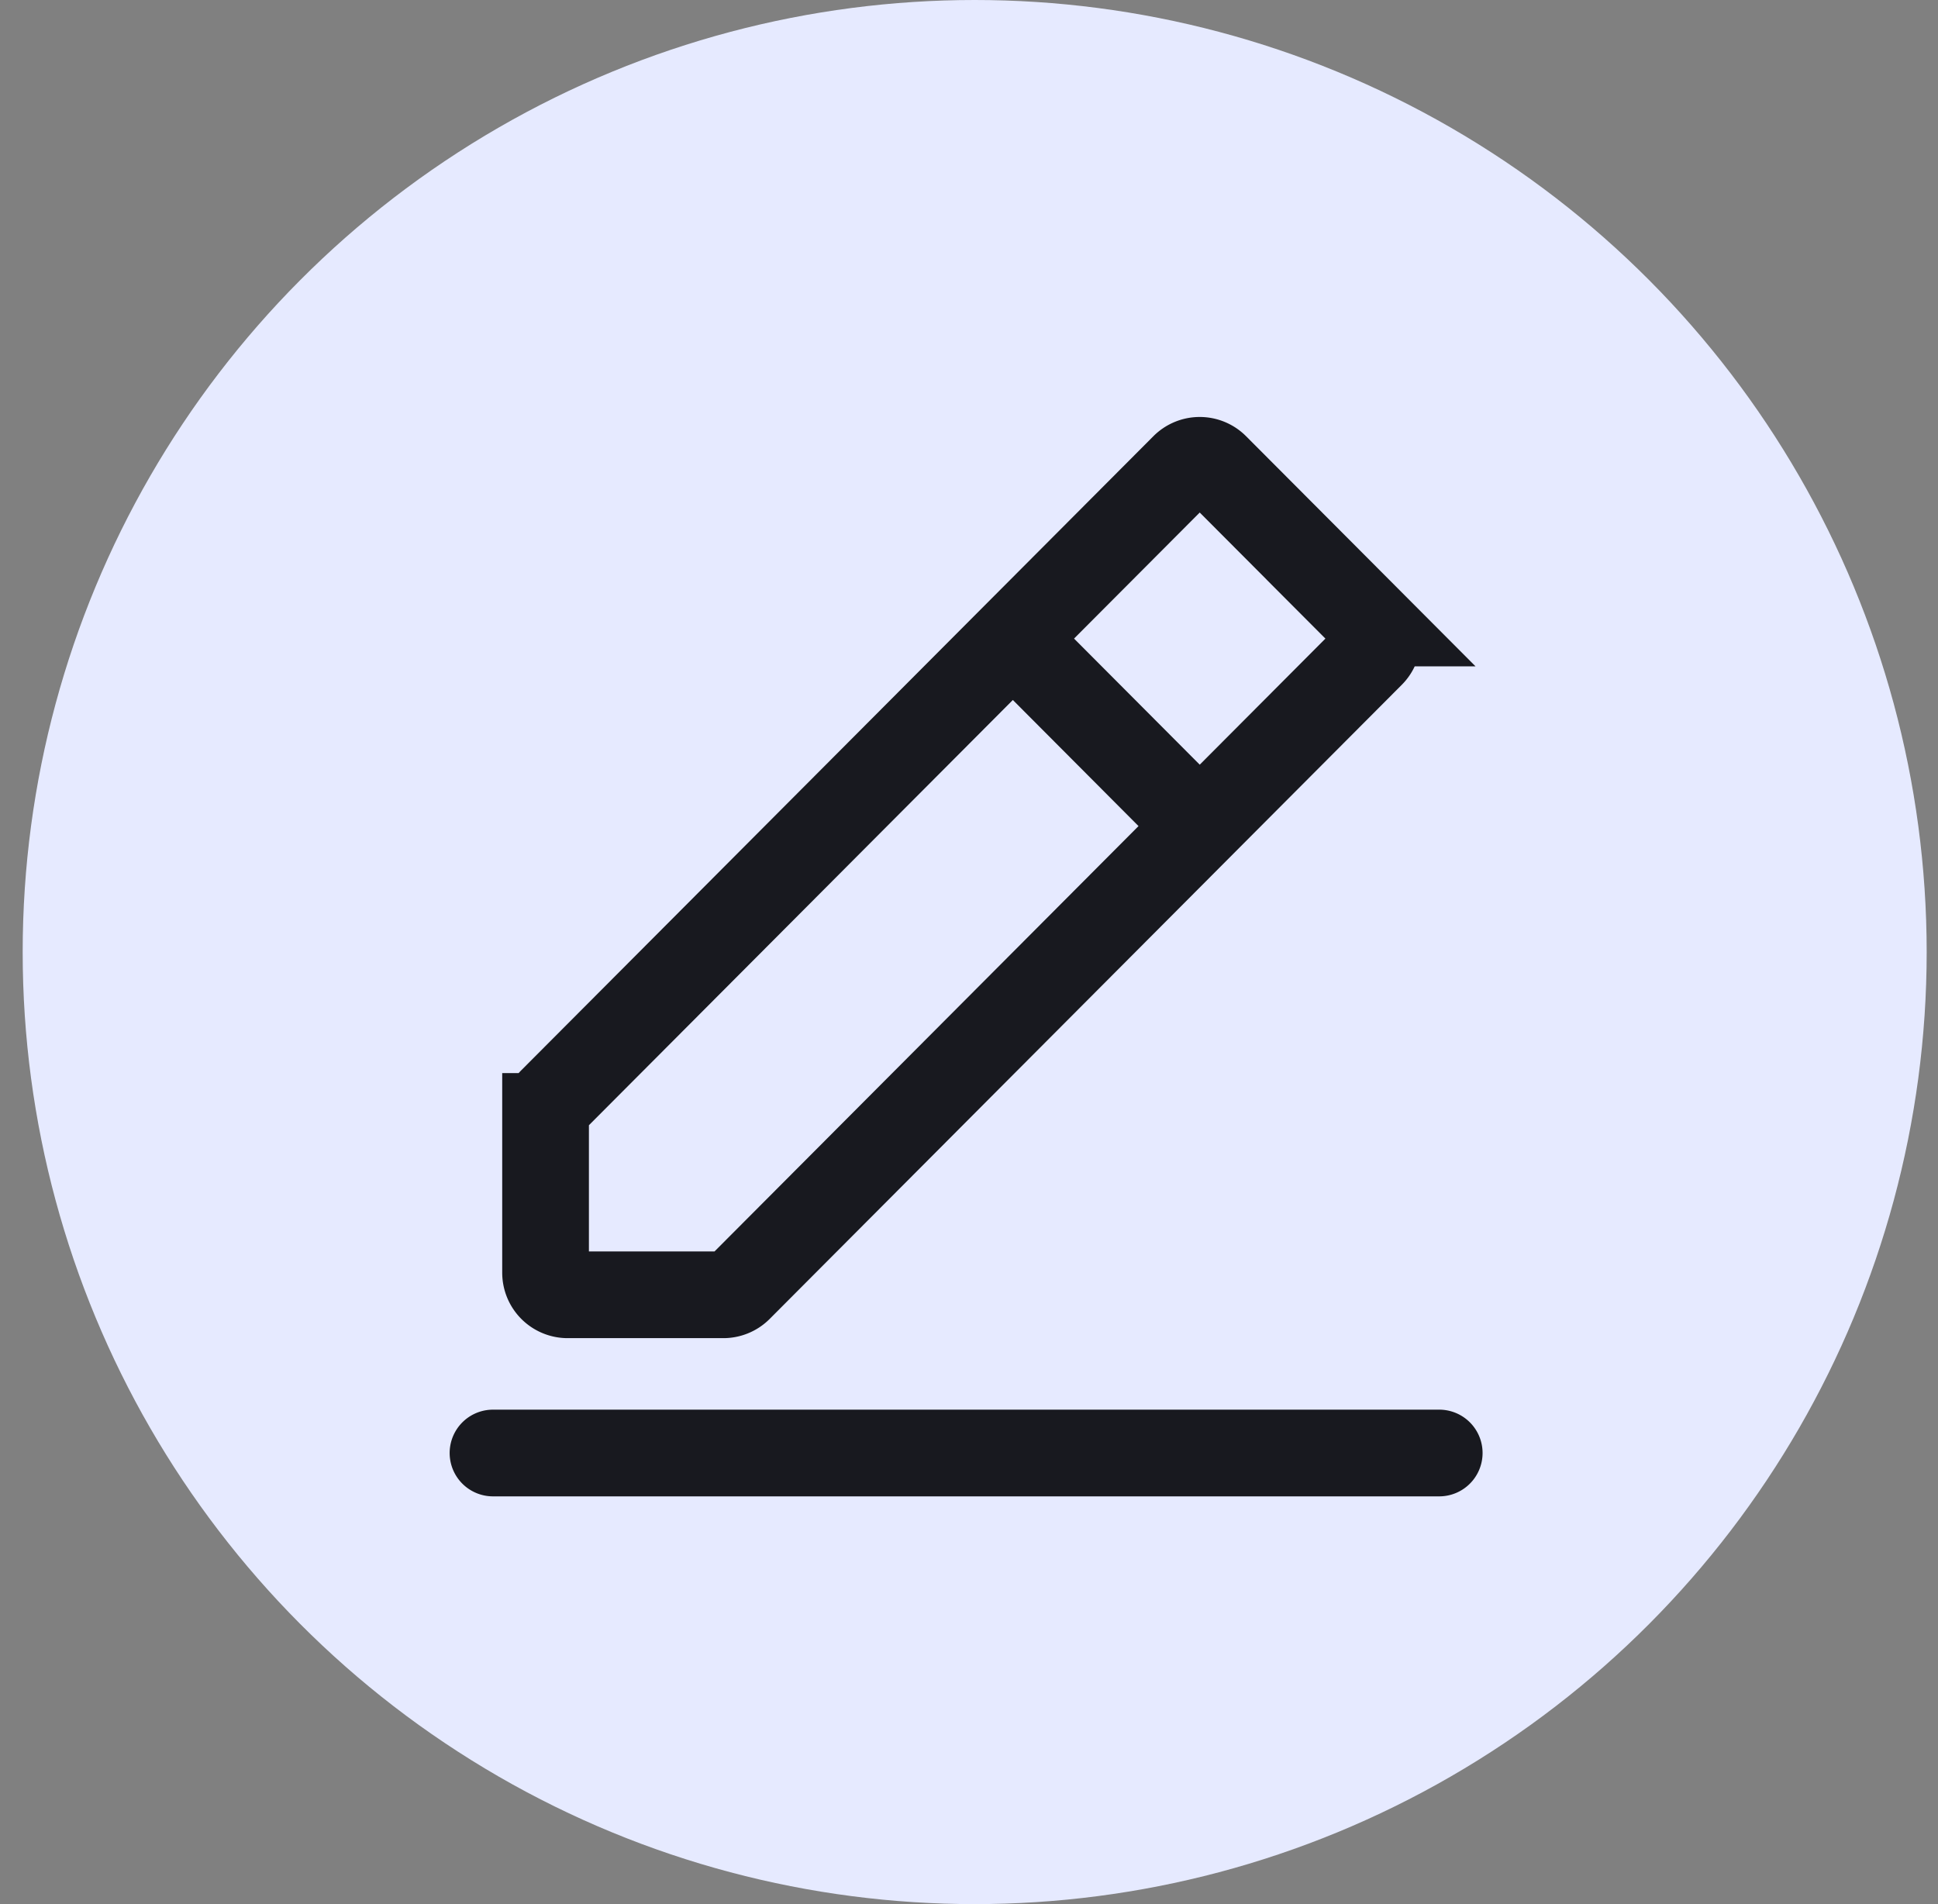 <svg width="57" height="56" fill="none" xmlns="http://www.w3.org/2000/svg"><rect width="100%" height="100%" fill="#808080" stroke="none"/><circle cx="28.667" cy="28" r="28" fill="#E6EAFF"/><path d="M14.5 42.733h27.83M29.79 18.781l5.496 5.514m-19.24 13.136v-4.596a.65.65 0 0 1 .19-.459l18.59-18.647a.65.65 0 0 1 .92 0l4.58 4.593a.65.65 0 0 1 0 .918L21.734 37.89a.65.65 0 0 1-.46.19h-4.578a.65.65 0 0 1-.65-.65Z" stroke="#18191F" stroke-width="2.55" stroke-linecap="round"/></svg>